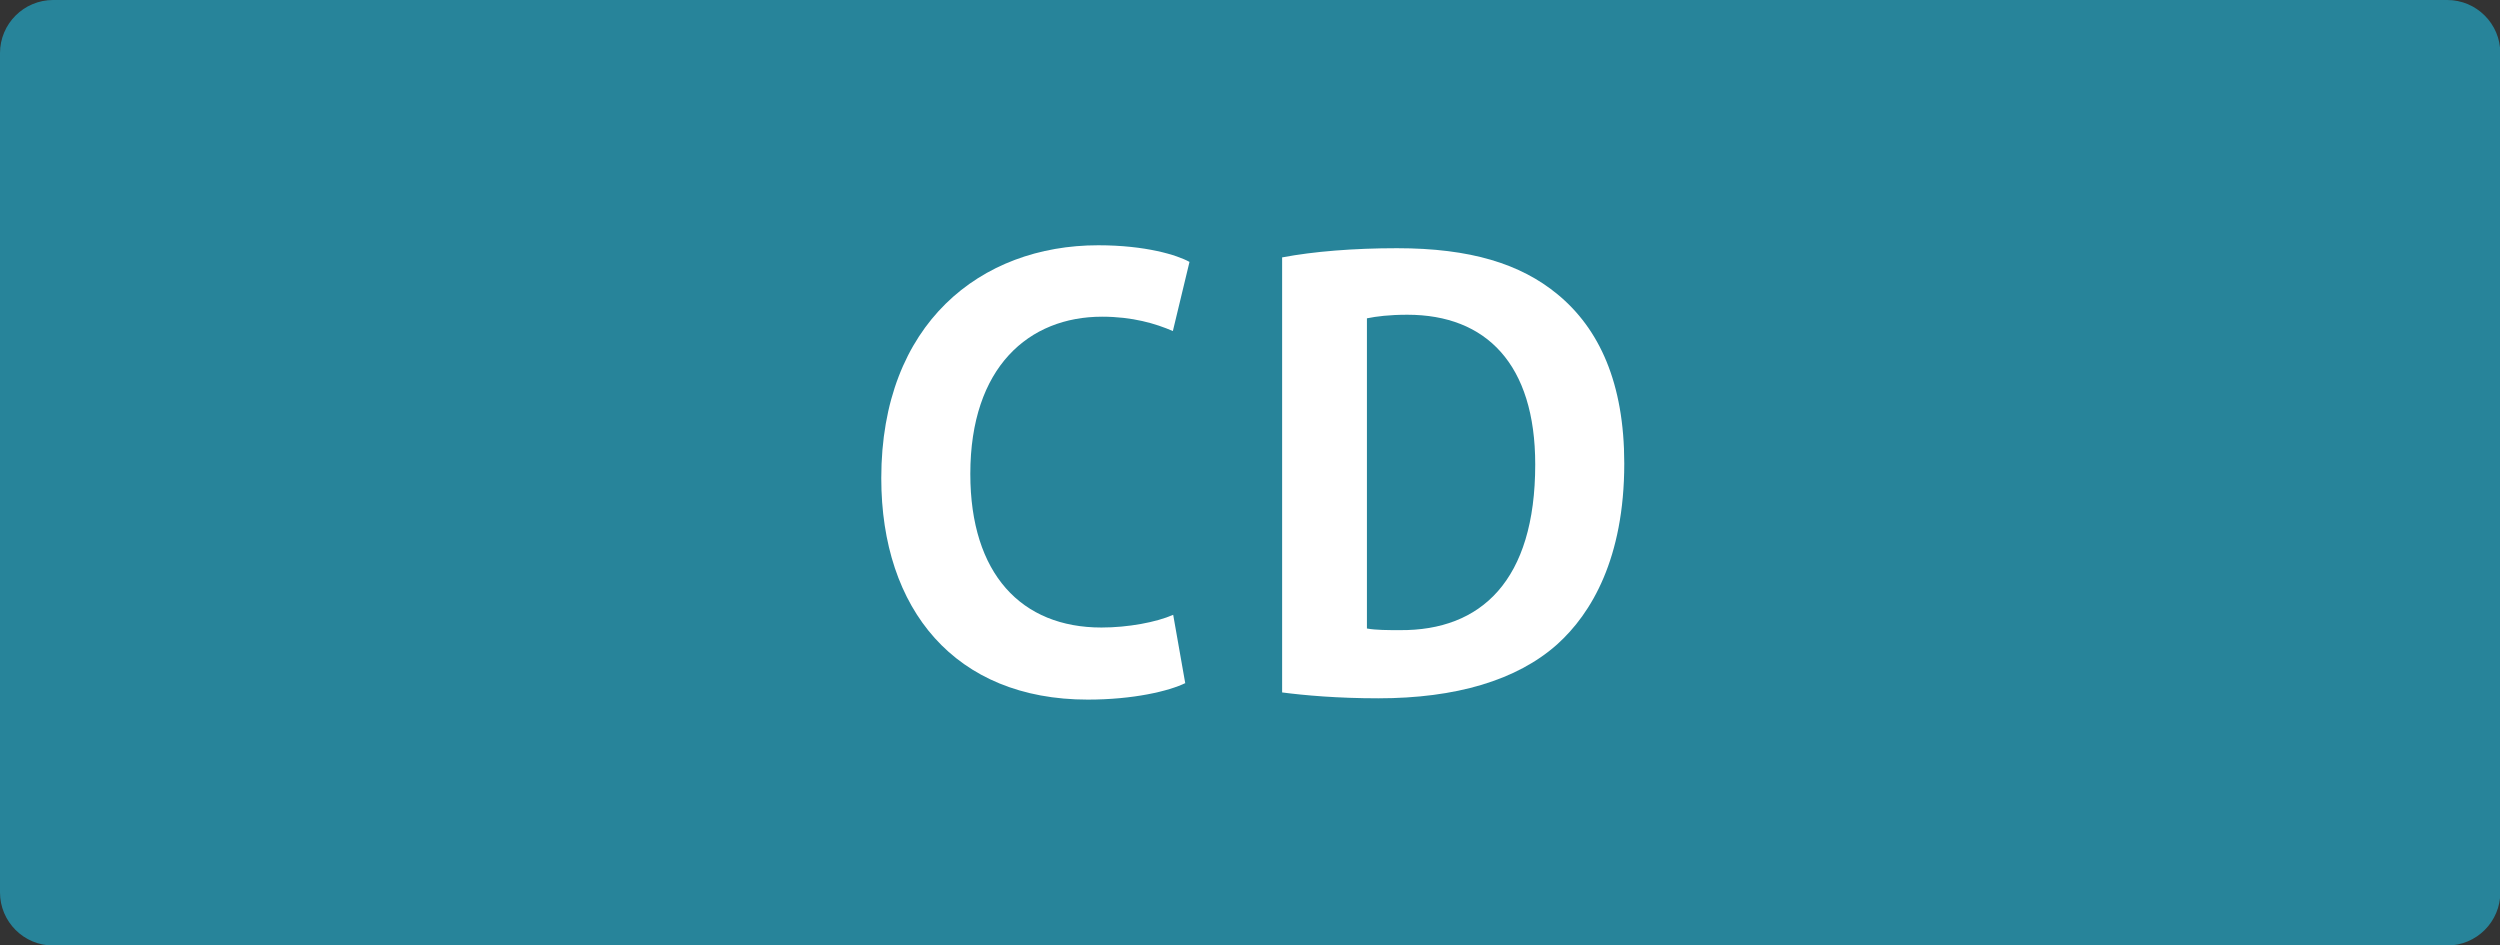 <?xml version="1.0" encoding="UTF-8"?>
<svg id="_レイヤー_2" data-name="レイヤー 2" xmlns="http://www.w3.org/2000/svg" viewBox="0 0 76.65 28.98">
  <rect x="0" y="0" width="76.65" height="28.98" fill="#333333" stroke="none"/>
  <defs>
    <style>
      .cls-1 {
        fill: #27849a;
      }

      .cls-1, .cls-2 {
        stroke-width: 0px;
      }

      .cls-2 {
        fill: #fff;
      }
    </style>
  </defs>
  <g id="_レイヤー_1-2" data-name="レイヤー 1">
    <path class="cls-1" d="m75.03,0H1.63C.73,0,0,.73,0,1.63v25.73c0,.9.73,1.63,1.63,1.63h73.4c.9,0,1.63-.73,1.63-1.63V1.63c0-.9-.73-1.63-1.63-1.63"/>
    <g>
      <path class="cls-2" d="m36.35,20.94c-.51.25-1.6.51-3,.51-4.07,0-6.33-2.77-6.33-6.79,0-4.74,3.05-7.14,6.65-7.14,1.46,0,2.42.3,2.8.51l-.51,2.12c-.53-.23-1.24-.44-2.17-.44-2.24,0-4.04,1.54-4.04,4.82,0,3.07,1.57,4.71,4.02,4.71.81,0,1.68-.16,2.2-.39l.37,2.1Z"/>
      <path class="cls-2" d="m39.32,7.89c.95-.18,2.19-.28,3.51-.28,2.26,0,3.79.48,4.92,1.41,1.29,1.06,2.05,2.73,2.05,5.19,0,2.91-1.01,4.6-2.05,5.54-1.24,1.11-3.12,1.66-5.49,1.66-1.25,0-2.26-.09-2.95-.18V7.89Zm2.59,11.38c.27.05.65.05,1.01.05,2.49.02,4.15-1.52,4.15-5.08,0-3.07-1.5-4.59-3.92-4.59-.55,0-.95.05-1.24.11v9.51Z"/>
    </g>
  </g>
</svg>